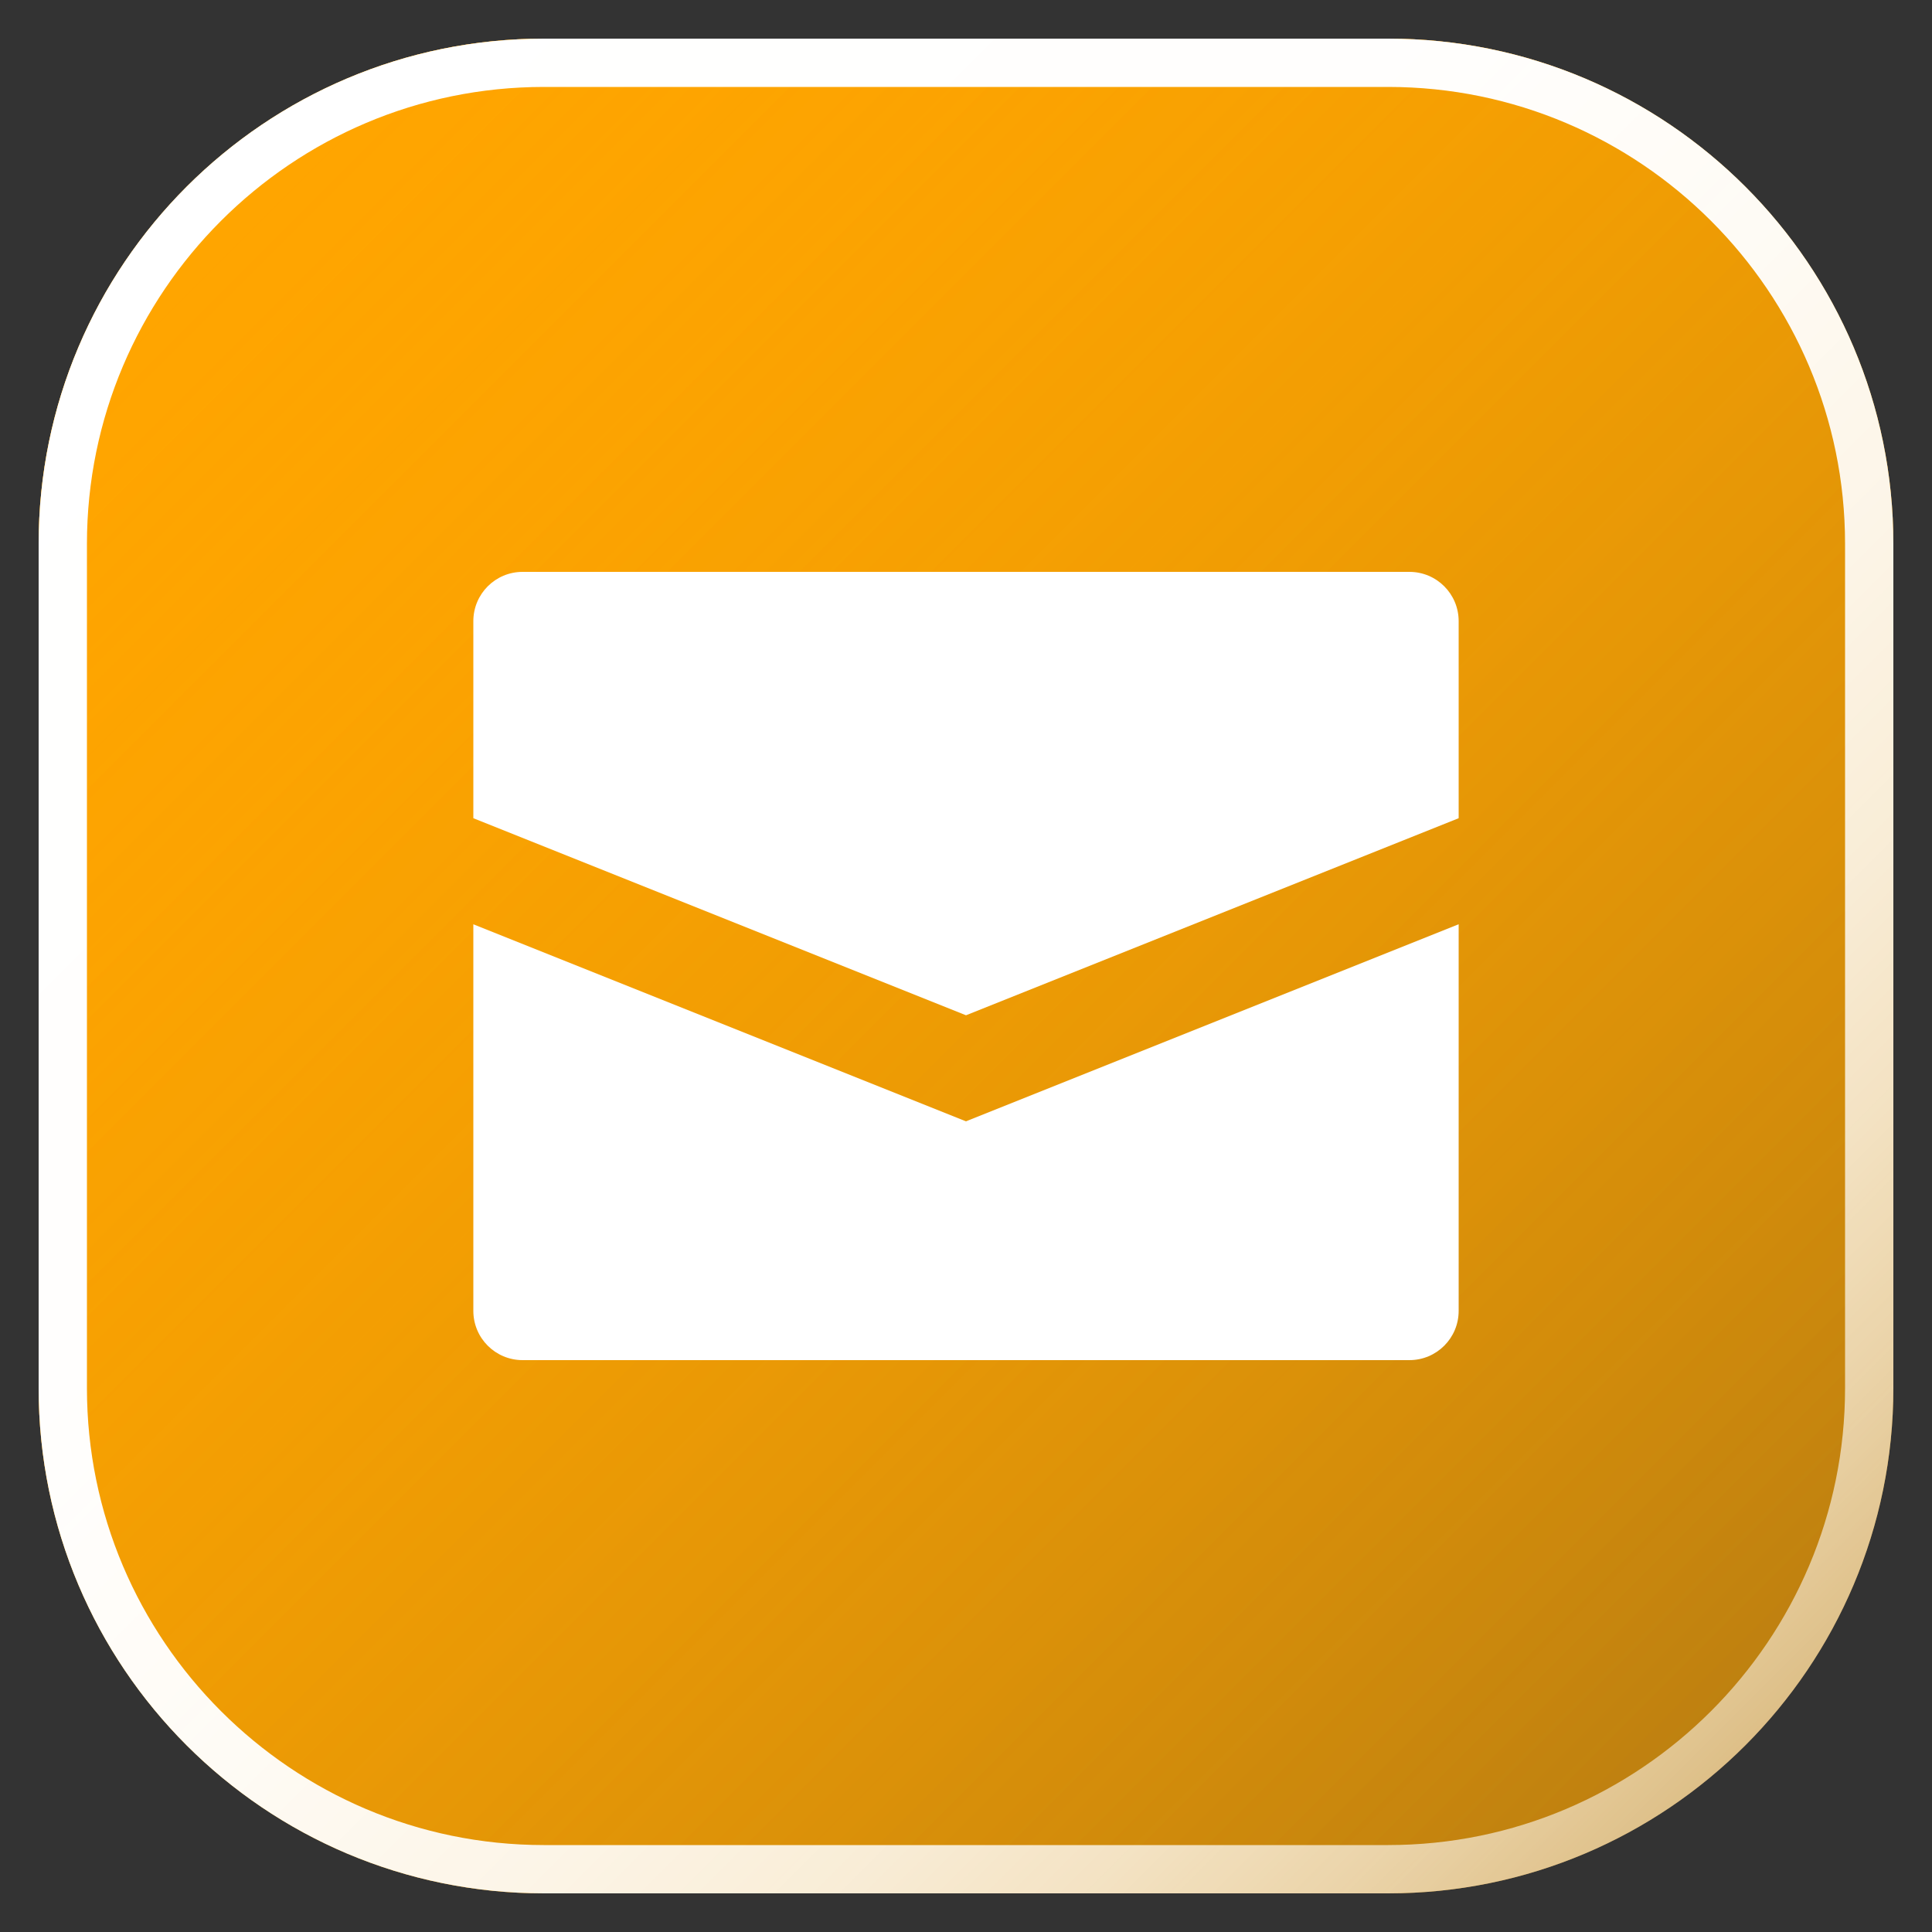 <?xml version="1.0" encoding="UTF-8"?>
<svg xmlns="http://www.w3.org/2000/svg" xmlns:xlink="http://www.w3.org/1999/xlink" viewBox="0 0 100 100">
  <rect x="0" y="0" width="100" height="100" fill="#333333" stroke="none"/>
  <defs>
    <linearGradient id="c" x1="9.46" y1="9.46" x2="150.22" y2="150.23" gradientUnits="userSpaceOnUse">
      <stop offset="0" stop-color="orange"/>
      <stop offset="1" stop-color="orange" stop-opacity="0"/>
    </linearGradient>
    <linearGradient id="g" x1="9.66" y1="9.66" x2="90.34" y2="90.34" gradientUnits="userSpaceOnUse">
      <stop offset="0" stop-color="#fff"/>
      <stop offset=".36" stop-color="#fff" stop-opacity=".99"/>
      <stop offset=".52" stop-color="#fff" stop-opacity=".96"/>
      <stop offset=".64" stop-color="#fff" stop-opacity=".91"/>
      <stop offset=".75" stop-color="#fff" stop-opacity=".84"/>
      <stop offset=".84" stop-color="#fff" stop-opacity=".75"/>
      <stop offset=".92" stop-color="#fff" stop-opacity=".64"/>
      <stop offset="1" stop-color="#fff" stop-opacity=".5"/>
      <stop offset="1" stop-color="#fff" stop-opacity=".5"/>
    </linearGradient>
  </defs>
  <g id="a" data-name="Panels">
    <g id="b" data-name="Square Panel">
      <g>
        <path id="d" data-name="fill" d="m28.15,2h43.7c14.43,0,26.15,11.72,26.15,26.15v43.7c0,14.43-11.72,26.15-26.15,26.15H28.15c-14.43,0-26.15-11.72-26.15-26.15V28.15C2,13.72,13.72,2,28.15,2Z" fill="url(#c)"/>
        <path id="e" data-name="fill" d="m28.15,2h43.7c14.43,0,26.15,11.72,26.15,26.15v43.7c0,14.43-11.72,26.15-26.15,26.15H28.15c-14.43,0-26.15-11.72-26.15-26.15V28.15C2,13.72,13.72,2,28.15,2Z" fill="url(#c)"/>
        <g id="f" data-name="stroke">
          <path d="m71.85,4.5c13.04,0,23.65,10.61,23.65,23.65v43.7c0,13.04-10.61,23.65-23.65,23.65H28.15c-13.04,0-23.65-10.61-23.65-23.65V28.15C4.5,15.11,15.11,4.5,28.15,4.5h43.7m0-2.5H28.15C13.71,2,2,13.71,2,28.15v43.7c0,14.44,11.71,26.15,26.15,26.15h43.7c14.44,0,26.15-11.71,26.15-26.15V28.15c0-14.44-11.71-26.15-26.15-26.15h0Z" fill="url(#g)"/>
        </g>
      </g>
    </g>
  </g>
  <g id="h" data-name="Icons">
    <path id="i" data-name="email / mail" d="m24.5,47.84v20.01c0,1.41,1.14,2.55,2.55,2.55h45.9c1.41,0,2.55-1.14,2.55-2.55v-20.01l-25.5,10.2-25.5-10.2Zm51-15.69v10.2l-25.5,10.2-25.5-10.2v-10.2c0-1.41,1.14-2.55,2.55-2.55h45.9c1.41,0,2.55,1.14,2.55,2.55" fill="#fff"/>
  </g>
</svg>